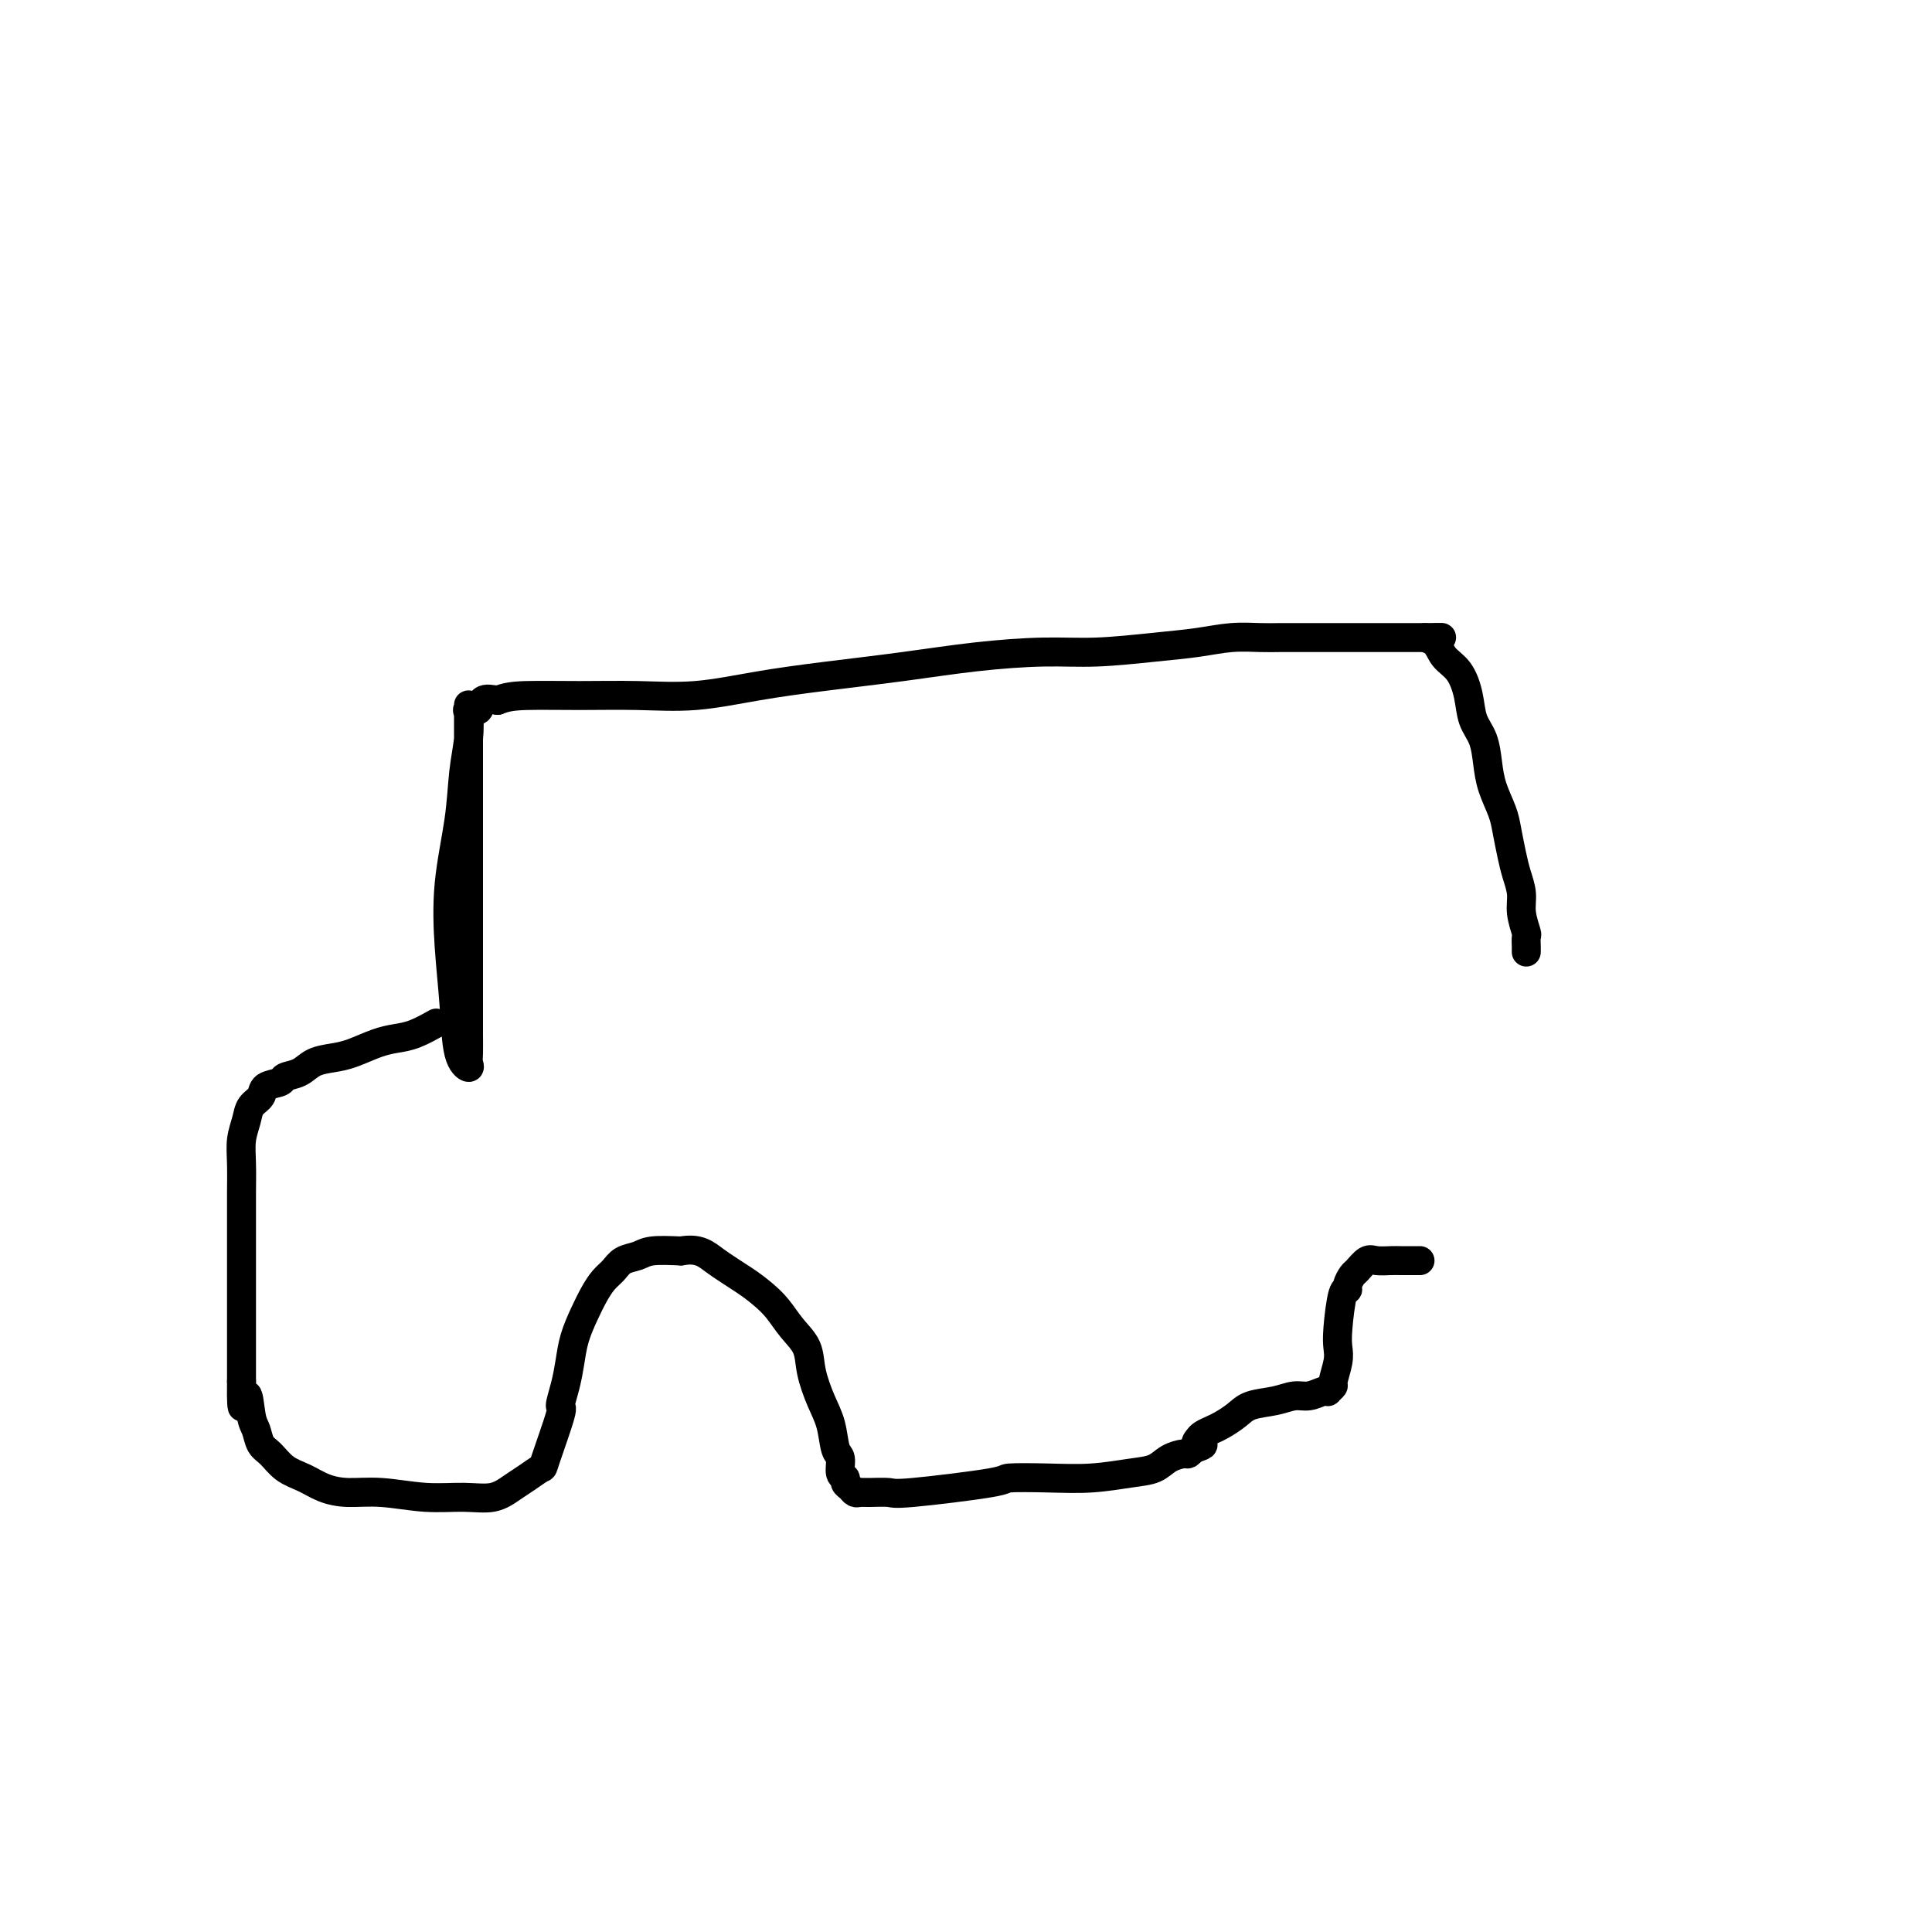<svg viewBox='0 0 400 400' version='1.1' xmlns='http://www.w3.org/2000/svg' xmlns:xlink='http://www.w3.org/1999/xlink'><g fill='none' stroke='#000000' stroke-width='6' stroke-linecap='round' stroke-linejoin='round'><path d='M97,146c0.000,-0.053 0.000,-0.105 0,0c-0.000,0.105 -0.000,0.369 0,3c0.000,2.631 0.000,7.629 0,12c-0.000,4.371 -0.000,8.115 0,12c0.000,3.885 0.000,7.912 0,12c-0.000,4.088 -0.001,8.236 0,12c0.001,3.764 0.002,7.143 0,10c-0.002,2.857 -0.007,5.193 0,7c0.007,1.807 0.027,3.087 0,4c-0.027,0.913 -0.102,1.461 0,2c0.102,0.539 0.379,1.070 0,1c-0.379,-0.070 -1.415,-0.742 -2,-3c-0.585,-2.258 -0.718,-6.104 -1,-10c-0.282,-3.896 -0.713,-7.843 -1,-12c-0.287,-4.157 -0.430,-8.525 0,-13c0.430,-4.475 1.434,-9.056 2,-13c0.566,-3.944 0.695,-7.251 1,-10c0.305,-2.749 0.787,-4.940 1,-7c0.213,-2.060 0.156,-3.988 0,-5c-0.156,-1.012 -0.413,-1.106 0,-1c0.413,0.106 1.496,0.413 2,0c0.504,-0.413 0.430,-1.547 1,-2c0.570,-0.453 1.785,-0.227 3,0'/><path d='M103,145c1.774,-0.692 3.210,-0.924 6,-1c2.790,-0.076 6.934,0.002 11,0c4.066,-0.002 8.055,-0.083 12,0c3.945,0.083 7.847,0.331 12,0c4.153,-0.331 8.557,-1.241 13,-2c4.443,-0.759 8.923,-1.365 14,-2c5.077,-0.635 10.749,-1.297 16,-2c5.251,-0.703 10.079,-1.445 15,-2c4.921,-0.555 9.935,-0.923 14,-1c4.065,-0.077 7.182,0.137 11,0c3.818,-0.137 8.338,-0.625 12,-1c3.662,-0.375 6.465,-0.636 9,-1c2.535,-0.364 4.801,-0.829 7,-1c2.199,-0.171 4.333,-0.046 6,0c1.667,0.046 2.869,0.012 4,0c1.131,-0.012 2.190,-0.003 3,0c0.810,0.003 1.370,0.001 2,0c0.630,-0.001 1.328,-0.000 2,0c0.672,0.000 1.317,0.000 2,0c0.683,-0.000 1.403,-0.000 2,0c0.597,0.000 1.069,0.000 2,0c0.931,-0.000 2.321,-0.000 3,0c0.679,0.000 0.648,0.000 1,0c0.352,-0.000 1.088,-0.000 2,0c0.912,0.000 1.999,0.000 3,0c1.001,-0.000 1.915,-0.000 3,0c1.085,0.000 2.342,0.000 3,0c0.658,-0.000 0.715,-0.000 1,0c0.285,0.000 0.796,0.000 1,0c0.204,-0.000 0.102,-0.000 0,0'/><path d='M295,132c6.375,-0.020 2.314,-0.072 1,0c-1.314,0.072 0.119,0.266 1,1c0.881,0.734 1.209,2.008 2,3c0.791,0.992 2.043,1.703 3,3c0.957,1.297 1.617,3.182 2,5c0.383,1.818 0.488,3.571 1,5c0.512,1.429 1.433,2.534 2,4c0.567,1.466 0.782,3.295 1,5c0.218,1.705 0.439,3.288 1,5c0.561,1.712 1.461,3.553 2,5c0.539,1.447 0.718,2.500 1,4c0.282,1.500 0.668,3.446 1,5c0.332,1.554 0.611,2.716 1,4c0.389,1.284 0.889,2.692 1,4c0.111,1.308 -0.166,2.518 0,4c0.166,1.482 0.777,3.238 1,4c0.223,0.762 0.060,0.530 0,1c-0.060,0.470 -0.016,1.643 0,2c0.016,0.357 0.004,-0.100 0,0c-0.004,0.100 -0.001,0.759 0,1c0.001,0.241 0.000,0.065 0,0c-0.000,-0.065 -0.000,-0.019 0,0c0.000,0.019 0.000,0.009 0,0'/><path d='M90,212c0.025,-0.014 0.051,-0.029 0,0c-0.051,0.029 -0.178,0.101 0,0c0.178,-0.101 0.663,-0.374 0,0c-0.663,0.374 -2.473,1.396 -4,2c-1.527,0.604 -2.772,0.791 -4,1c-1.228,0.209 -2.439,0.441 -4,1c-1.561,0.559 -3.473,1.445 -5,2c-1.527,0.555 -2.669,0.779 -4,1c-1.331,0.221 -2.851,0.440 -4,1c-1.149,0.560 -1.928,1.463 -3,2c-1.072,0.537 -2.438,0.710 -3,1c-0.562,0.290 -0.321,0.699 -1,1c-0.679,0.301 -2.277,0.495 -3,1c-0.723,0.505 -0.572,1.323 -1,2c-0.428,0.677 -1.435,1.215 -2,2c-0.565,0.785 -0.687,1.817 -1,3c-0.313,1.183 -0.816,2.516 -1,4c-0.184,1.484 -0.049,3.119 0,5c0.049,1.881 0.013,4.007 0,6c-0.013,1.993 -0.004,3.852 0,6c0.004,2.148 0.001,4.584 0,7c-0.001,2.416 -0.000,4.813 0,7c0.000,2.187 0.000,4.163 0,6c-0.000,1.837 -0.000,3.533 0,5c0.000,1.467 0.000,2.705 0,4c-0.000,1.295 -0.000,2.648 0,4'/><path d='M50,286c-0.130,9.292 0.545,4.022 1,3c0.455,-1.022 0.690,2.205 1,4c0.310,1.795 0.694,2.157 1,3c0.306,0.843 0.535,2.166 1,3c0.465,0.834 1.168,1.180 2,2c0.832,0.820 1.793,2.113 3,3c1.207,0.887 2.658,1.366 4,2c1.342,0.634 2.573,1.423 4,2c1.427,0.577 3.049,0.941 5,1c1.951,0.059 4.231,-0.186 7,0c2.769,0.186 6.029,0.805 9,1c2.971,0.195 5.655,-0.033 8,0c2.345,0.033 4.352,0.325 6,0c1.648,-0.325 2.936,-1.269 4,-2c1.064,-0.731 1.902,-1.251 3,-2c1.098,-0.749 2.455,-1.729 3,-2c0.545,-0.271 0.279,0.165 1,-2c0.721,-2.165 2.430,-6.931 3,-9c0.570,-2.069 0.001,-1.442 0,-2c-0.001,-0.558 0.566,-2.302 1,-4c0.434,-1.698 0.735,-3.351 1,-5c0.265,-1.649 0.494,-3.295 1,-5c0.506,-1.705 1.289,-3.469 2,-5c0.711,-1.531 1.349,-2.830 2,-4c0.651,-1.170 1.316,-2.212 2,-3c0.684,-0.788 1.388,-1.322 2,-2c0.612,-0.678 1.133,-1.501 2,-2c0.867,-0.499 2.080,-0.673 3,-1c0.920,-0.327 1.549,-0.808 3,-1c1.451,-0.192 3.726,-0.096 6,0'/><path d='M141,259c3.751,-0.679 5.129,0.625 7,2c1.871,1.375 4.235,2.821 6,4c1.765,1.179 2.930,2.091 4,3c1.070,0.909 2.044,1.814 3,3c0.956,1.186 1.895,2.654 3,4c1.105,1.346 2.376,2.571 3,4c0.624,1.429 0.602,3.063 1,5c0.398,1.937 1.216,4.176 2,6c0.784,1.824 1.535,3.234 2,5c0.465,1.766 0.646,3.888 1,5c0.354,1.112 0.882,1.215 1,2c0.118,0.785 -0.176,2.253 0,3c0.176,0.747 0.820,0.775 1,1c0.180,0.225 -0.106,0.649 0,1c0.106,0.351 0.603,0.629 1,1c0.397,0.371 0.694,0.833 1,1c0.306,0.167 0.619,0.038 1,0c0.381,-0.038 0.828,0.014 2,0c1.172,-0.014 3.069,-0.095 4,0c0.931,0.095 0.896,0.366 5,0c4.104,-0.366 12.347,-1.369 16,-2c3.653,-0.631 2.715,-0.889 4,-1c1.285,-0.111 4.794,-0.075 8,0c3.206,0.075 6.109,0.188 9,0c2.891,-0.188 5.769,-0.677 8,-1c2.231,-0.323 3.816,-0.482 5,-1c1.184,-0.518 1.967,-1.397 3,-2c1.033,-0.603 2.317,-0.932 3,-1c0.683,-0.068 0.767,0.123 1,0c0.233,-0.123 0.617,-0.562 1,-1'/><path d='M247,300c3.484,-1.107 1.695,-0.873 1,-1c-0.695,-0.127 -0.296,-0.614 0,-1c0.296,-0.386 0.489,-0.671 1,-1c0.511,-0.329 1.340,-0.704 2,-1c0.660,-0.296 1.153,-0.514 2,-1c0.847,-0.486 2.050,-1.239 3,-2c0.950,-0.761 1.648,-1.528 3,-2c1.352,-0.472 3.357,-0.649 5,-1c1.643,-0.351 2.922,-0.878 4,-1c1.078,-0.122 1.953,0.160 3,0c1.047,-0.160 2.265,-0.761 3,-1c0.735,-0.239 0.985,-0.115 1,0c0.015,0.115 -0.206,0.222 0,0c0.206,-0.222 0.839,-0.772 1,-1c0.161,-0.228 -0.150,-0.136 0,-1c0.150,-0.864 0.762,-2.686 1,-4c0.238,-1.314 0.101,-2.119 0,-3c-0.101,-0.881 -0.168,-1.837 0,-4c0.168,-2.163 0.569,-5.534 1,-7c0.431,-1.466 0.892,-1.027 1,-1c0.108,0.027 -0.138,-0.357 0,-1c0.138,-0.643 0.660,-1.545 1,-2c0.340,-0.455 0.500,-0.462 1,-1c0.500,-0.538 1.341,-1.608 2,-2c0.659,-0.392 1.135,-0.105 2,0c0.865,0.105 2.118,0.028 3,0c0.882,-0.028 1.391,-0.008 2,0c0.609,0.008 1.317,0.002 2,0c0.683,-0.002 1.342,-0.001 2,0'/></g>
</svg>